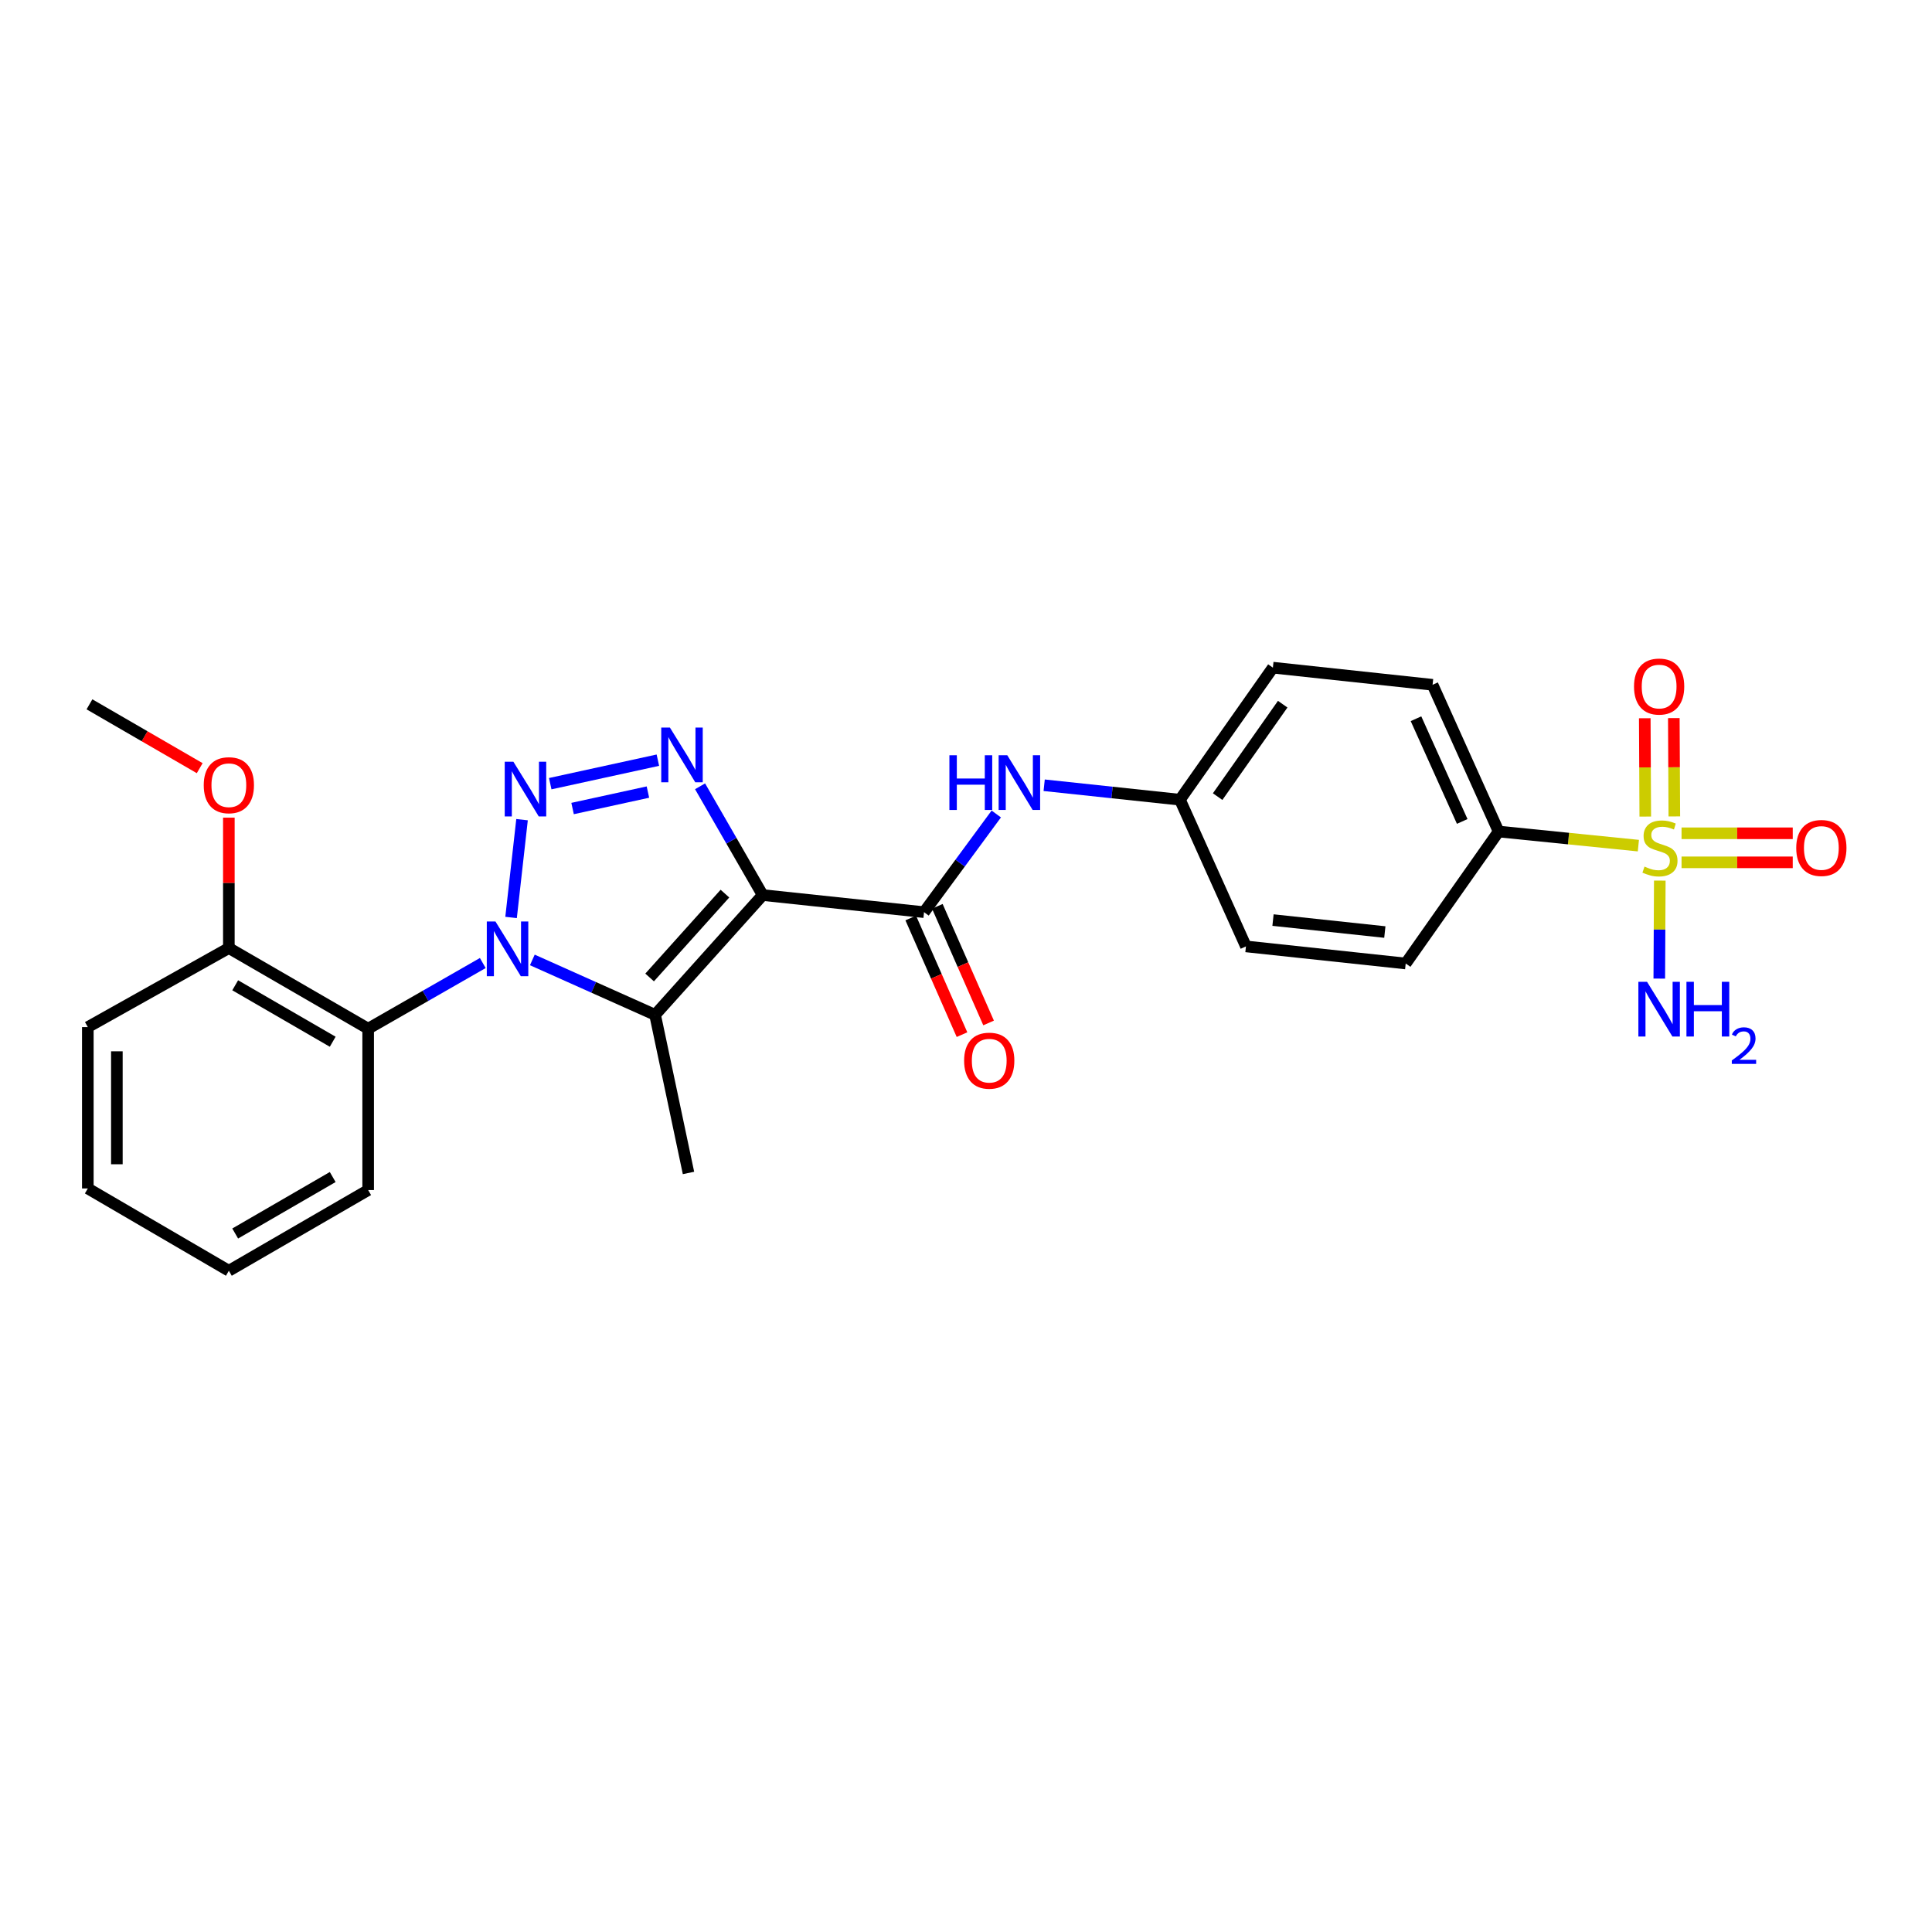 <?xml version='1.0' encoding='iso-8859-1'?>
<svg version='1.1' baseProfile='full'
              xmlns='http://www.w3.org/2000/svg'
                      xmlns:rdkit='http://www.rdkit.org/xml'
                      xmlns:xlink='http://www.w3.org/1999/xlink'
                  xml:space='preserve'
width='1000px' height='1000px' viewBox='0 0 1000 1000'>
<!-- END OF HEADER -->
<rect style='opacity:1.0;fill:#FFFFFF;stroke:none' width='1000' height='1000' x='0' y='0'> </rect>
<path class='bond-1' d='M 264.529,474.877 L 270.21,424.26' style='fill:none;fill-rule:evenodd;stroke:#0000FF;stroke-width:6px;stroke-linecap:butt;stroke-linejoin:miter;stroke-opacity:1' />
<path class='bond-2' d='M 275.538,496.858 L 307.305,511.07' style='fill:none;fill-rule:evenodd;stroke:#0000FF;stroke-width:6px;stroke-linecap:butt;stroke-linejoin:miter;stroke-opacity:1' />
<path class='bond-2' d='M 307.305,511.07 L 339.072,525.282' style='fill:none;fill-rule:evenodd;stroke:#000000;stroke-width:6px;stroke-linecap:butt;stroke-linejoin:miter;stroke-opacity:1' />
<path class='bond-6' d='M 249.888,498.461 L 220.223,515.455' style='fill:none;fill-rule:evenodd;stroke:#0000FF;stroke-width:6px;stroke-linecap:butt;stroke-linejoin:miter;stroke-opacity:1' />
<path class='bond-6' d='M 220.223,515.455 L 190.559,532.449' style='fill:none;fill-rule:evenodd;stroke:#000000;stroke-width:6px;stroke-linecap:butt;stroke-linejoin:miter;stroke-opacity:1' />
<path class='bond-0' d='M 394.763,463.284 L 339.072,525.282' style='fill:none;fill-rule:evenodd;stroke:#000000;stroke-width:6px;stroke-linecap:butt;stroke-linejoin:miter;stroke-opacity:1' />
<path class='bond-0' d='M 375.224,462.536 L 336.24,505.934' style='fill:none;fill-rule:evenodd;stroke:#000000;stroke-width:6px;stroke-linecap:butt;stroke-linejoin:miter;stroke-opacity:1' />
<path class='bond-5' d='M 394.763,463.284 L 478.279,472.13' style='fill:none;fill-rule:evenodd;stroke:#000000;stroke-width:6px;stroke-linecap:butt;stroke-linejoin:miter;stroke-opacity:1' />
<path class='bond-26' d='M 394.763,463.284 L 378.558,435.136' style='fill:none;fill-rule:evenodd;stroke:#000000;stroke-width:6px;stroke-linecap:butt;stroke-linejoin:miter;stroke-opacity:1' />
<path class='bond-26' d='M 378.558,435.136 L 362.354,406.989' style='fill:none;fill-rule:evenodd;stroke:#0000FF;stroke-width:6px;stroke-linecap:butt;stroke-linejoin:miter;stroke-opacity:1' />
<path class='bond-3' d='M 284.8,405.63 L 340.512,393.463' style='fill:none;fill-rule:evenodd;stroke:#0000FF;stroke-width:6px;stroke-linecap:butt;stroke-linejoin:miter;stroke-opacity:1' />
<path class='bond-3' d='M 296.365,418.494 L 335.363,409.977' style='fill:none;fill-rule:evenodd;stroke:#0000FF;stroke-width:6px;stroke-linecap:butt;stroke-linejoin:miter;stroke-opacity:1' />
<path class='bond-17' d='M 339.072,525.282 L 356.363,607.119' style='fill:none;fill-rule:evenodd;stroke:#000000;stroke-width:6px;stroke-linecap:butt;stroke-linejoin:miter;stroke-opacity:1' />
<path class='bond-4' d='M 848.018,437.698 L 811.849,434.047' style='fill:none;fill-rule:evenodd;stroke:#CCCC00;stroke-width:6px;stroke-linecap:butt;stroke-linejoin:miter;stroke-opacity:1' />
<path class='bond-4' d='M 811.849,434.047 L 775.681,430.397' style='fill:none;fill-rule:evenodd;stroke:#000000;stroke-width:6px;stroke-linecap:butt;stroke-linejoin:miter;stroke-opacity:1' />
<path class='bond-9' d='M 870.365,446.344 L 899.143,446.344' style='fill:none;fill-rule:evenodd;stroke:#CCCC00;stroke-width:6px;stroke-linecap:butt;stroke-linejoin:miter;stroke-opacity:1' />
<path class='bond-9' d='M 899.143,446.344 L 927.92,446.344' style='fill:none;fill-rule:evenodd;stroke:#FF0000;stroke-width:6px;stroke-linecap:butt;stroke-linejoin:miter;stroke-opacity:1' />
<path class='bond-9' d='M 870.365,431.308 L 899.143,431.308' style='fill:none;fill-rule:evenodd;stroke:#CCCC00;stroke-width:6px;stroke-linecap:butt;stroke-linejoin:miter;stroke-opacity:1' />
<path class='bond-9' d='M 899.143,431.308 L 927.92,431.308' style='fill:none;fill-rule:evenodd;stroke:#FF0000;stroke-width:6px;stroke-linecap:butt;stroke-linejoin:miter;stroke-opacity:1' />
<path class='bond-10' d='M 866.63,422.578 L 866.498,397.129' style='fill:none;fill-rule:evenodd;stroke:#CCCC00;stroke-width:6px;stroke-linecap:butt;stroke-linejoin:miter;stroke-opacity:1' />
<path class='bond-10' d='M 866.498,397.129 L 866.366,371.681' style='fill:none;fill-rule:evenodd;stroke:#FF0000;stroke-width:6px;stroke-linecap:butt;stroke-linejoin:miter;stroke-opacity:1' />
<path class='bond-10' d='M 851.594,422.656 L 851.462,397.207' style='fill:none;fill-rule:evenodd;stroke:#CCCC00;stroke-width:6px;stroke-linecap:butt;stroke-linejoin:miter;stroke-opacity:1' />
<path class='bond-10' d='M 851.462,397.207 L 851.33,371.759' style='fill:none;fill-rule:evenodd;stroke:#FF0000;stroke-width:6px;stroke-linecap:butt;stroke-linejoin:miter;stroke-opacity:1' />
<path class='bond-12' d='M 859.108,455.794 L 858.976,481.156' style='fill:none;fill-rule:evenodd;stroke:#CCCC00;stroke-width:6px;stroke-linecap:butt;stroke-linejoin:miter;stroke-opacity:1' />
<path class='bond-12' d='M 858.976,481.156 L 858.844,506.518' style='fill:none;fill-rule:evenodd;stroke:#0000FF;stroke-width:6px;stroke-linecap:butt;stroke-linejoin:miter;stroke-opacity:1' />
<path class='bond-7' d='M 478.279,472.13 L 496.978,446.725' style='fill:none;fill-rule:evenodd;stroke:#000000;stroke-width:6px;stroke-linecap:butt;stroke-linejoin:miter;stroke-opacity:1' />
<path class='bond-7' d='M 496.978,446.725 L 515.676,421.32' style='fill:none;fill-rule:evenodd;stroke:#0000FF;stroke-width:6px;stroke-linecap:butt;stroke-linejoin:miter;stroke-opacity:1' />
<path class='bond-11' d='M 471.397,475.155 L 484.663,505.342' style='fill:none;fill-rule:evenodd;stroke:#000000;stroke-width:6px;stroke-linecap:butt;stroke-linejoin:miter;stroke-opacity:1' />
<path class='bond-11' d='M 484.663,505.342 L 497.929,535.529' style='fill:none;fill-rule:evenodd;stroke:#FF0000;stroke-width:6px;stroke-linecap:butt;stroke-linejoin:miter;stroke-opacity:1' />
<path class='bond-11' d='M 485.162,469.105 L 498.428,499.293' style='fill:none;fill-rule:evenodd;stroke:#000000;stroke-width:6px;stroke-linecap:butt;stroke-linejoin:miter;stroke-opacity:1' />
<path class='bond-11' d='M 498.428,499.293 L 511.694,529.48' style='fill:none;fill-rule:evenodd;stroke:#FF0000;stroke-width:6px;stroke-linecap:butt;stroke-linejoin:miter;stroke-opacity:1' />
<path class='bond-13' d='M 190.559,532.449 L 118.454,490.708' style='fill:none;fill-rule:evenodd;stroke:#000000;stroke-width:6px;stroke-linecap:butt;stroke-linejoin:miter;stroke-opacity:1' />
<path class='bond-13' d='M 172.21,539.201 L 121.737,509.982' style='fill:none;fill-rule:evenodd;stroke:#000000;stroke-width:6px;stroke-linecap:butt;stroke-linejoin:miter;stroke-opacity:1' />
<path class='bond-20' d='M 190.559,532.449 L 190.559,615.973' style='fill:none;fill-rule:evenodd;stroke:#000000;stroke-width:6px;stroke-linecap:butt;stroke-linejoin:miter;stroke-opacity:1' />
<path class='bond-16' d='M 540.46,406.444 L 575.598,410.184' style='fill:none;fill-rule:evenodd;stroke:#0000FF;stroke-width:6px;stroke-linecap:butt;stroke-linejoin:miter;stroke-opacity:1' />
<path class='bond-16' d='M 575.598,410.184 L 610.737,413.925' style='fill:none;fill-rule:evenodd;stroke:#000000;stroke-width:6px;stroke-linecap:butt;stroke-linejoin:miter;stroke-opacity:1' />
<path class='bond-8' d='M 775.681,430.397 L 741.499,354.449' style='fill:none;fill-rule:evenodd;stroke:#000000;stroke-width:6px;stroke-linecap:butt;stroke-linejoin:miter;stroke-opacity:1' />
<path class='bond-8' d='M 756.842,425.176 L 732.915,372.012' style='fill:none;fill-rule:evenodd;stroke:#000000;stroke-width:6px;stroke-linecap:butt;stroke-linejoin:miter;stroke-opacity:1' />
<path class='bond-28' d='M 775.681,430.397 L 727.591,498.702' style='fill:none;fill-rule:evenodd;stroke:#000000;stroke-width:6px;stroke-linecap:butt;stroke-linejoin:miter;stroke-opacity:1' />
<path class='bond-21' d='M 118.454,490.708 L 118.454,456.958' style='fill:none;fill-rule:evenodd;stroke:#000000;stroke-width:6px;stroke-linecap:butt;stroke-linejoin:miter;stroke-opacity:1' />
<path class='bond-21' d='M 118.454,456.958 L 118.454,423.209' style='fill:none;fill-rule:evenodd;stroke:#FF0000;stroke-width:6px;stroke-linecap:butt;stroke-linejoin:miter;stroke-opacity:1' />
<path class='bond-22' d='M 118.454,490.708 L 45.455,531.63' style='fill:none;fill-rule:evenodd;stroke:#000000;stroke-width:6px;stroke-linecap:butt;stroke-linejoin:miter;stroke-opacity:1' />
<path class='bond-14' d='M 727.591,498.702 L 644.902,489.856' style='fill:none;fill-rule:evenodd;stroke:#000000;stroke-width:6px;stroke-linecap:butt;stroke-linejoin:miter;stroke-opacity:1' />
<path class='bond-14' d='M 716.787,482.424 L 658.905,476.232' style='fill:none;fill-rule:evenodd;stroke:#000000;stroke-width:6px;stroke-linecap:butt;stroke-linejoin:miter;stroke-opacity:1' />
<path class='bond-15' d='M 741.499,354.449 L 658.843,345.578' style='fill:none;fill-rule:evenodd;stroke:#000000;stroke-width:6px;stroke-linecap:butt;stroke-linejoin:miter;stroke-opacity:1' />
<path class='bond-18' d='M 610.737,413.925 L 644.902,489.856' style='fill:none;fill-rule:evenodd;stroke:#000000;stroke-width:6px;stroke-linecap:butt;stroke-linejoin:miter;stroke-opacity:1' />
<path class='bond-19' d='M 610.737,413.925 L 658.843,345.578' style='fill:none;fill-rule:evenodd;stroke:#000000;stroke-width:6px;stroke-linecap:butt;stroke-linejoin:miter;stroke-opacity:1' />
<path class='bond-19' d='M 630.248,412.327 L 663.923,364.484' style='fill:none;fill-rule:evenodd;stroke:#000000;stroke-width:6px;stroke-linecap:butt;stroke-linejoin:miter;stroke-opacity:1' />
<path class='bond-24' d='M 190.559,615.973 L 118.454,657.74' style='fill:none;fill-rule:evenodd;stroke:#000000;stroke-width:6px;stroke-linecap:butt;stroke-linejoin:miter;stroke-opacity:1' />
<path class='bond-24' d='M 172.207,609.228 L 121.733,638.464' style='fill:none;fill-rule:evenodd;stroke:#000000;stroke-width:6px;stroke-linecap:butt;stroke-linejoin:miter;stroke-opacity:1' />
<path class='bond-23' d='M 103.369,397.604 L 74.838,381.08' style='fill:none;fill-rule:evenodd;stroke:#FF0000;stroke-width:6px;stroke-linecap:butt;stroke-linejoin:miter;stroke-opacity:1' />
<path class='bond-23' d='M 74.838,381.08 L 46.307,364.557' style='fill:none;fill-rule:evenodd;stroke:#000000;stroke-width:6px;stroke-linecap:butt;stroke-linejoin:miter;stroke-opacity:1' />
<path class='bond-27' d='M 45.455,531.63 L 45.455,615.146' style='fill:none;fill-rule:evenodd;stroke:#000000;stroke-width:6px;stroke-linecap:butt;stroke-linejoin:miter;stroke-opacity:1' />
<path class='bond-27' d='M 60.49,544.158 L 60.49,602.619' style='fill:none;fill-rule:evenodd;stroke:#000000;stroke-width:6px;stroke-linecap:butt;stroke-linejoin:miter;stroke-opacity:1' />
<path class='bond-25' d='M 118.454,657.74 L 45.455,615.146' style='fill:none;fill-rule:evenodd;stroke:#000000;stroke-width:6px;stroke-linecap:butt;stroke-linejoin:miter;stroke-opacity:1' />
<path  class='atom-0' d='M 256.446 476.957
L 265.726 491.957
Q 266.646 493.437, 268.126 496.117
Q 269.606 498.797, 269.686 498.957
L 269.686 476.957
L 273.446 476.957
L 273.446 505.277
L 269.566 505.277
L 259.606 488.877
Q 258.446 486.957, 257.206 484.757
Q 256.006 482.557, 255.646 481.877
L 255.646 505.277
L 251.966 505.277
L 251.966 476.957
L 256.446 476.957
' fill='#0000FF'/>
<path  class='atom-2' d='M 265.727 394.268
L 275.007 409.268
Q 275.927 410.748, 277.407 413.428
Q 278.887 416.108, 278.967 416.268
L 278.967 394.268
L 282.727 394.268
L 282.727 422.588
L 278.847 422.588
L 268.887 406.188
Q 267.727 404.268, 266.487 402.068
Q 265.287 399.868, 264.927 399.188
L 264.927 422.588
L 261.247 422.588
L 261.247 394.268
L 265.727 394.268
' fill='#0000FF'/>
<path  class='atom-4' d='M 346.737 376.576
L 356.017 391.576
Q 356.937 393.056, 358.417 395.736
Q 359.897 398.416, 359.977 398.576
L 359.977 376.576
L 363.737 376.576
L 363.737 404.896
L 359.857 404.896
L 349.897 388.496
Q 348.737 386.576, 347.497 384.376
Q 346.297 382.176, 345.937 381.496
L 345.937 404.896
L 342.257 404.896
L 342.257 376.576
L 346.737 376.576
' fill='#0000FF'/>
<path  class='atom-5' d='M 851.197 448.546
Q 851.517 448.666, 852.837 449.226
Q 854.157 449.786, 855.597 450.146
Q 857.077 450.466, 858.517 450.466
Q 861.197 450.466, 862.757 449.186
Q 864.317 447.866, 864.317 445.586
Q 864.317 444.026, 863.517 443.066
Q 862.757 442.106, 861.557 441.586
Q 860.357 441.066, 858.357 440.466
Q 855.837 439.706, 854.317 438.986
Q 852.837 438.266, 851.757 436.746
Q 850.717 435.226, 850.717 432.666
Q 850.717 429.106, 853.117 426.906
Q 855.557 424.706, 860.357 424.706
Q 863.637 424.706, 867.357 426.266
L 866.437 429.346
Q 863.037 427.946, 860.477 427.946
Q 857.717 427.946, 856.197 429.106
Q 854.677 430.226, 854.717 432.186
Q 854.717 433.706, 855.477 434.626
Q 856.277 435.546, 857.397 436.066
Q 858.557 436.586, 860.477 437.186
Q 863.037 437.986, 864.557 438.786
Q 866.077 439.586, 867.157 441.226
Q 868.277 442.826, 868.277 445.586
Q 868.277 449.506, 865.637 451.626
Q 863.037 453.706, 858.677 453.706
Q 856.157 453.706, 854.237 453.146
Q 852.357 452.626, 850.117 451.706
L 851.197 448.546
' fill='#CCCC00'/>
<path  class='atom-8' d='M 491.41 390.918
L 495.25 390.918
L 495.25 402.958
L 509.73 402.958
L 509.73 390.918
L 513.57 390.918
L 513.57 419.238
L 509.73 419.238
L 509.73 406.158
L 495.25 406.158
L 495.25 419.238
L 491.41 419.238
L 491.41 390.918
' fill='#0000FF'/>
<path  class='atom-8' d='M 521.37 390.918
L 530.65 405.918
Q 531.57 407.398, 533.05 410.078
Q 534.53 412.758, 534.61 412.918
L 534.61 390.918
L 538.37 390.918
L 538.37 419.238
L 534.49 419.238
L 524.53 402.838
Q 523.37 400.918, 522.13 398.718
Q 520.93 396.518, 520.57 395.838
L 520.57 419.238
L 516.89 419.238
L 516.89 390.918
L 521.37 390.918
' fill='#0000FF'/>
<path  class='atom-10' d='M 929.729 438.906
Q 929.729 432.106, 933.089 428.306
Q 936.449 424.506, 942.729 424.506
Q 949.009 424.506, 952.369 428.306
Q 955.729 432.106, 955.729 438.906
Q 955.729 445.786, 952.329 449.706
Q 948.929 453.586, 942.729 453.586
Q 936.489 453.586, 933.089 449.706
Q 929.729 445.826, 929.729 438.906
M 942.729 450.386
Q 947.049 450.386, 949.369 447.506
Q 951.729 444.586, 951.729 438.906
Q 951.729 433.346, 949.369 430.546
Q 947.049 427.706, 942.729 427.706
Q 938.409 427.706, 936.049 430.506
Q 933.729 433.306, 933.729 438.906
Q 933.729 444.626, 936.049 447.506
Q 938.409 450.386, 942.729 450.386
' fill='#FF0000'/>
<path  class='atom-11' d='M 845.762 355.356
Q 845.762 348.556, 849.122 344.756
Q 852.482 340.956, 858.762 340.956
Q 865.042 340.956, 868.402 344.756
Q 871.762 348.556, 871.762 355.356
Q 871.762 362.236, 868.362 366.156
Q 864.962 370.036, 858.762 370.036
Q 852.522 370.036, 849.122 366.156
Q 845.762 362.276, 845.762 355.356
M 858.762 366.836
Q 863.082 366.836, 865.402 363.956
Q 867.762 361.036, 867.762 355.356
Q 867.762 349.796, 865.402 346.996
Q 863.082 344.156, 858.762 344.156
Q 854.442 344.156, 852.082 346.956
Q 849.762 349.756, 849.762 355.356
Q 849.762 361.076, 852.082 363.956
Q 854.442 366.836, 858.762 366.836
' fill='#FF0000'/>
<path  class='atom-12' d='M 499.026 549.002
Q 499.026 542.202, 502.386 538.402
Q 505.746 534.602, 512.026 534.602
Q 518.306 534.602, 521.666 538.402
Q 525.026 542.202, 525.026 549.002
Q 525.026 555.882, 521.626 559.802
Q 518.226 563.682, 512.026 563.682
Q 505.786 563.682, 502.386 559.802
Q 499.026 555.922, 499.026 549.002
M 512.026 560.482
Q 516.346 560.482, 518.666 557.602
Q 521.026 554.682, 521.026 549.002
Q 521.026 543.442, 518.666 540.642
Q 516.346 537.802, 512.026 537.802
Q 507.706 537.802, 505.346 540.602
Q 503.026 543.402, 503.026 549.002
Q 503.026 554.722, 505.346 557.602
Q 507.706 560.482, 512.026 560.482
' fill='#FF0000'/>
<path  class='atom-13' d='M 852.502 508.182
L 861.782 523.182
Q 862.702 524.662, 864.182 527.342
Q 865.662 530.022, 865.742 530.182
L 865.742 508.182
L 869.502 508.182
L 869.502 536.502
L 865.622 536.502
L 855.662 520.102
Q 854.502 518.182, 853.262 515.982
Q 852.062 513.782, 851.702 513.102
L 851.702 536.502
L 848.022 536.502
L 848.022 508.182
L 852.502 508.182
' fill='#0000FF'/>
<path  class='atom-13' d='M 872.902 508.182
L 876.742 508.182
L 876.742 520.222
L 891.222 520.222
L 891.222 508.182
L 895.062 508.182
L 895.062 536.502
L 891.222 536.502
L 891.222 523.422
L 876.742 523.422
L 876.742 536.502
L 872.902 536.502
L 872.902 508.182
' fill='#0000FF'/>
<path  class='atom-13' d='M 896.435 535.508
Q 897.121 533.739, 898.758 532.762
Q 900.395 531.759, 902.665 531.759
Q 905.49 531.759, 907.074 533.29
Q 908.658 534.822, 908.658 537.541
Q 908.658 540.313, 906.599 542.9
Q 904.566 545.487, 900.342 548.55
L 908.975 548.55
L 908.975 550.662
L 896.382 550.662
L 896.382 548.893
Q 899.867 546.411, 901.926 544.563
Q 904.012 542.715, 905.015 541.052
Q 906.018 539.389, 906.018 537.673
Q 906.018 535.878, 905.121 534.874
Q 904.223 533.871, 902.665 533.871
Q 901.161 533.871, 900.157 534.478
Q 899.154 535.086, 898.441 536.432
L 896.435 535.508
' fill='#0000FF'/>
<path  class='atom-22' d='M 105.454 406.42
Q 105.454 399.62, 108.814 395.82
Q 112.174 392.02, 118.454 392.02
Q 124.734 392.02, 128.094 395.82
Q 131.454 399.62, 131.454 406.42
Q 131.454 413.3, 128.054 417.22
Q 124.654 421.1, 118.454 421.1
Q 112.214 421.1, 108.814 417.22
Q 105.454 413.34, 105.454 406.42
M 118.454 417.9
Q 122.774 417.9, 125.094 415.02
Q 127.454 412.1, 127.454 406.42
Q 127.454 400.86, 125.094 398.06
Q 122.774 395.22, 118.454 395.22
Q 114.134 395.22, 111.774 398.02
Q 109.454 400.82, 109.454 406.42
Q 109.454 412.14, 111.774 415.02
Q 114.134 417.9, 118.454 417.9
' fill='#FF0000'/>
</svg>
